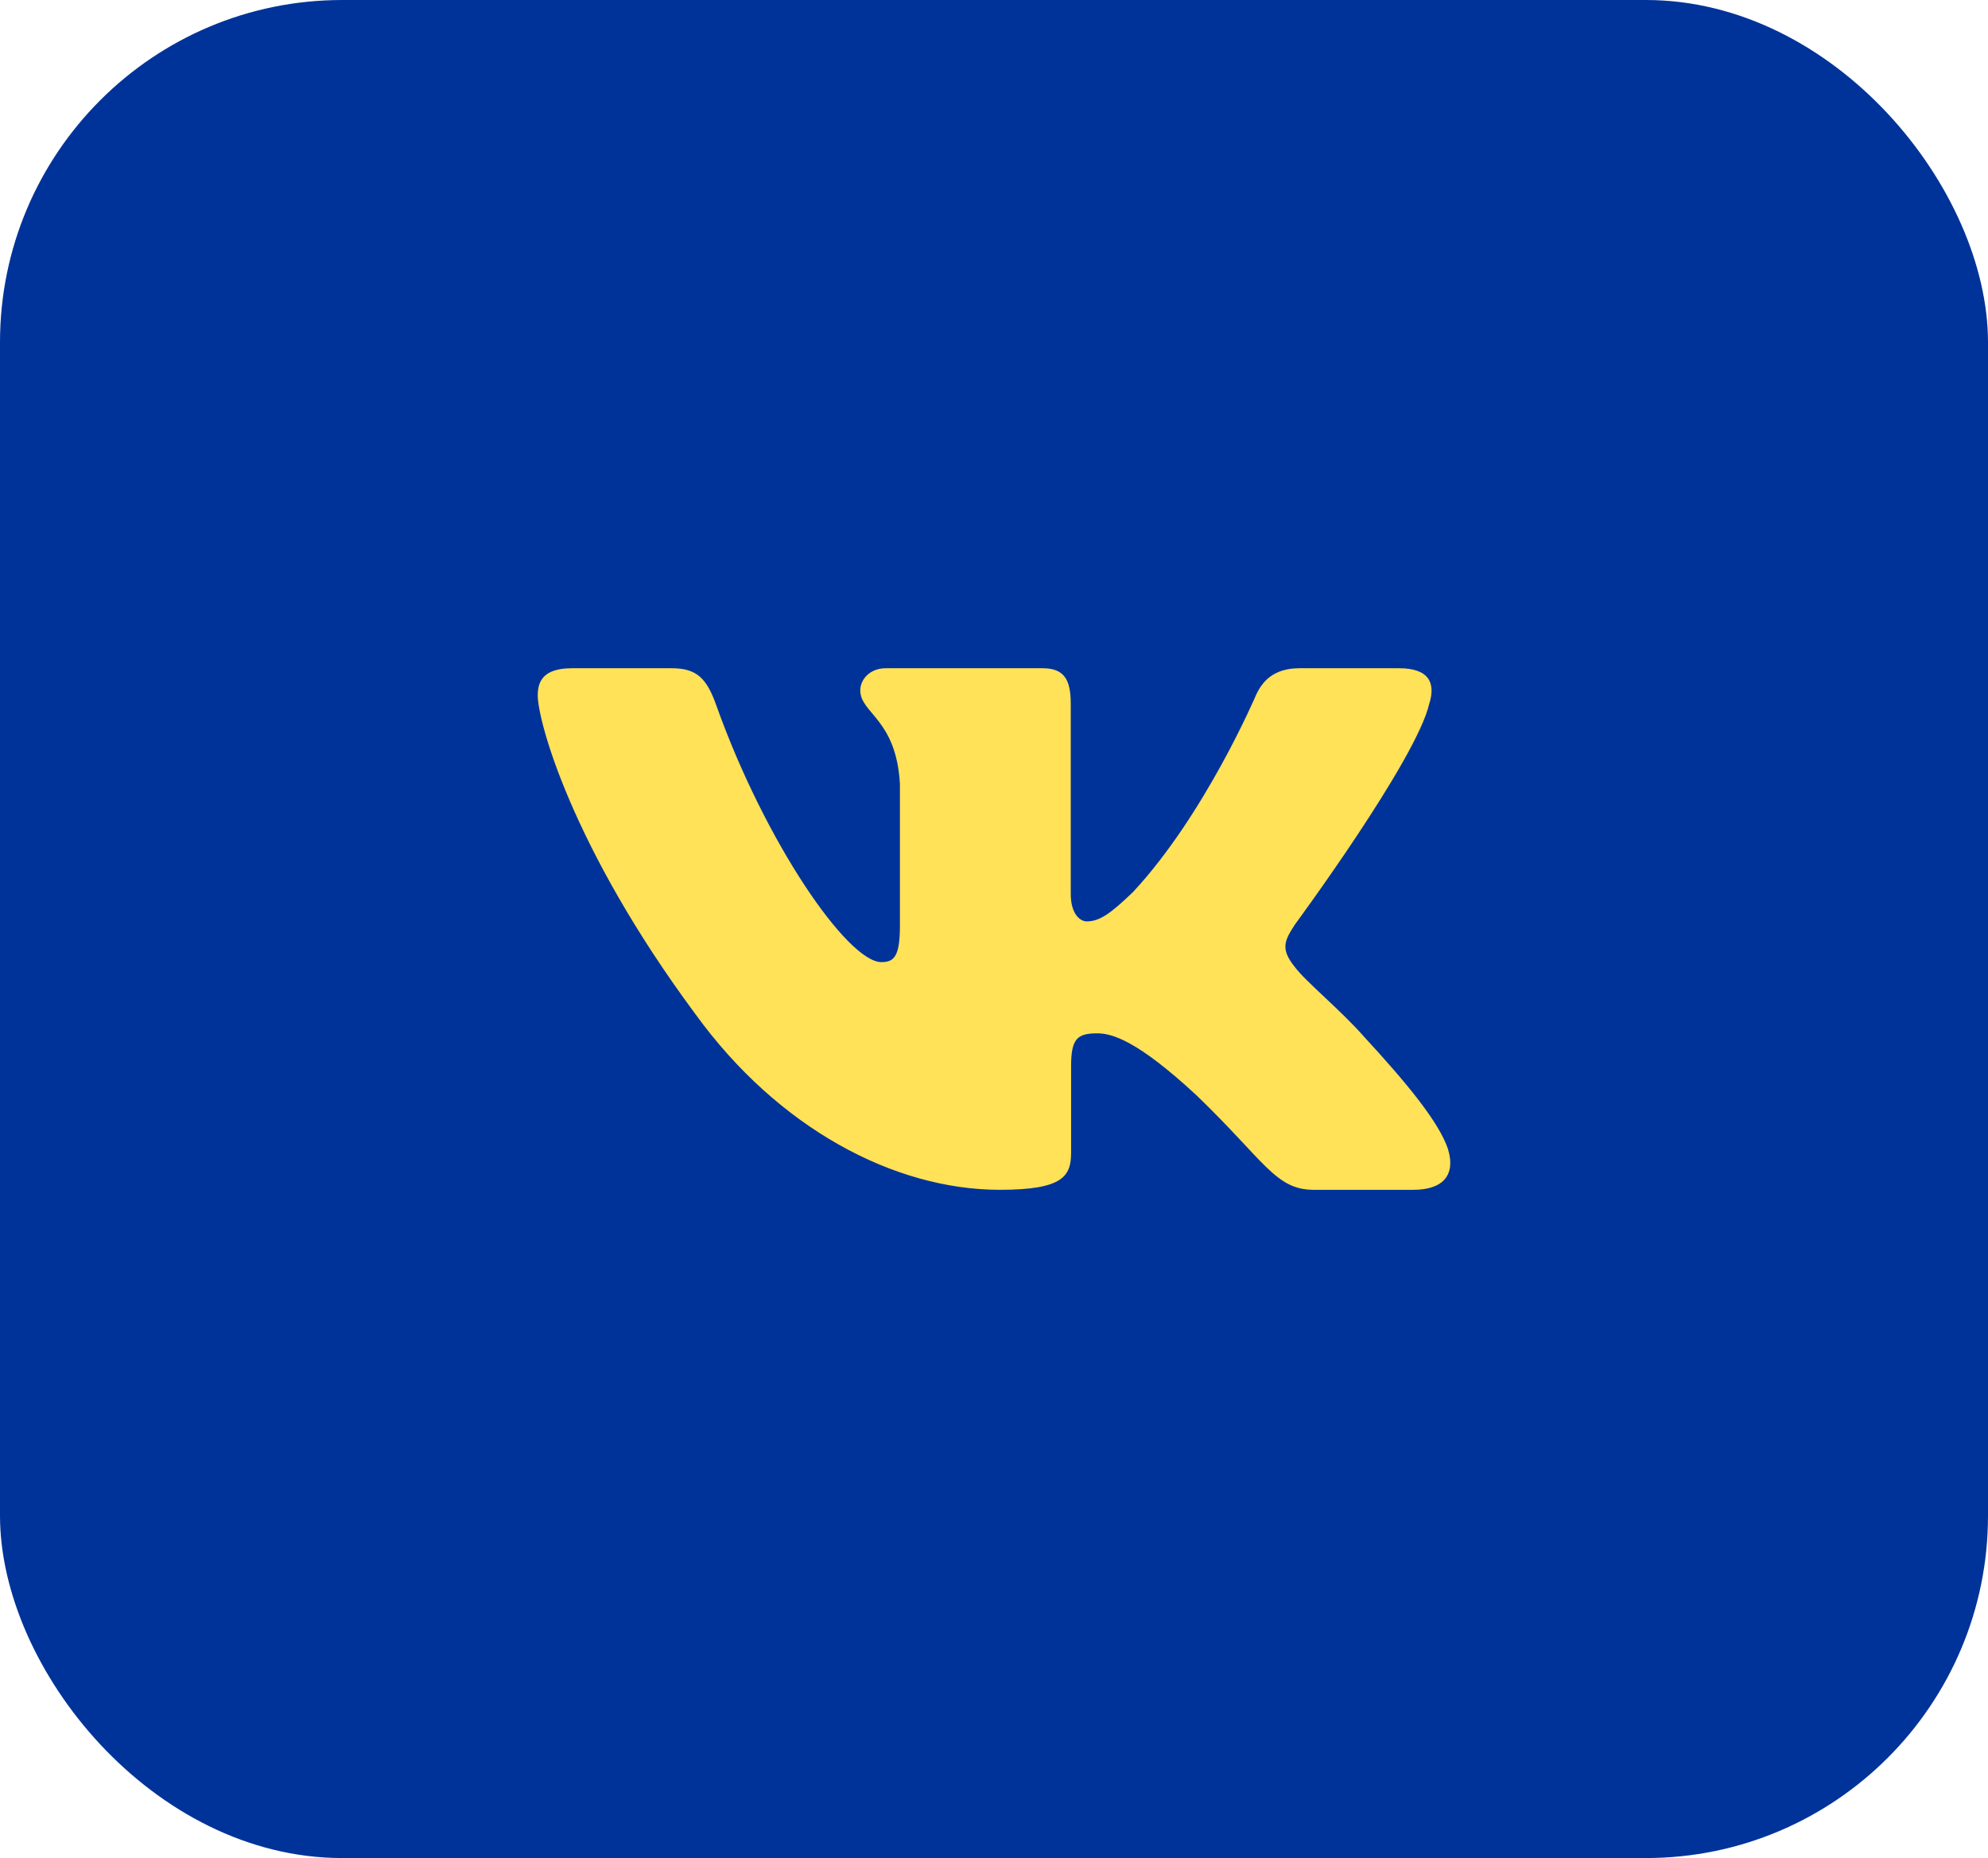 <?xml version="1.0" encoding="UTF-8"?> <svg xmlns="http://www.w3.org/2000/svg" width="122" height="114" viewBox="0 0 122 114" fill="none"><rect width="122" height="114" rx="21" fill="#003399"></rect><path fill-rule="evenodd" clip-rule="evenodd" d="M87.716 43.167C88.103 41.919 87.716 41 85.861 41H79.736C78.177 41 77.458 41.793 77.069 42.669C77.069 42.669 73.954 49.974 69.542 54.719C68.114 56.095 67.465 56.531 66.686 56.531C66.296 56.531 65.71 56.095 65.71 54.845V43.167C65.71 41.667 65.281 41 63.984 41H54.352C53.379 41 52.793 41.695 52.793 42.355C52.793 43.775 55.001 44.104 55.227 48.099V56.781C55.227 58.685 54.87 59.03 54.091 59.03C52.014 59.03 46.962 51.69 43.964 43.293C43.383 41.658 42.795 41 41.23 41H35.1C33.35 41 33 41.793 33 42.669C33 44.227 35.077 51.971 42.672 62.214C47.735 69.208 54.863 73 61.356 73C65.251 73 65.731 72.159 65.731 70.707V65.421C65.731 63.736 66.1 63.4 67.334 63.4C68.244 63.4 69.801 63.839 73.436 67.21C77.589 71.208 78.273 73 80.611 73H86.736C88.486 73 89.363 72.159 88.859 70.495C88.303 68.84 86.32 66.438 83.691 63.587C82.263 61.965 80.121 60.216 79.47 59.341C78.562 58.218 78.821 57.718 79.47 56.719C79.47 56.719 86.936 46.602 87.713 43.167" fill="#FFE257"></path></svg> 